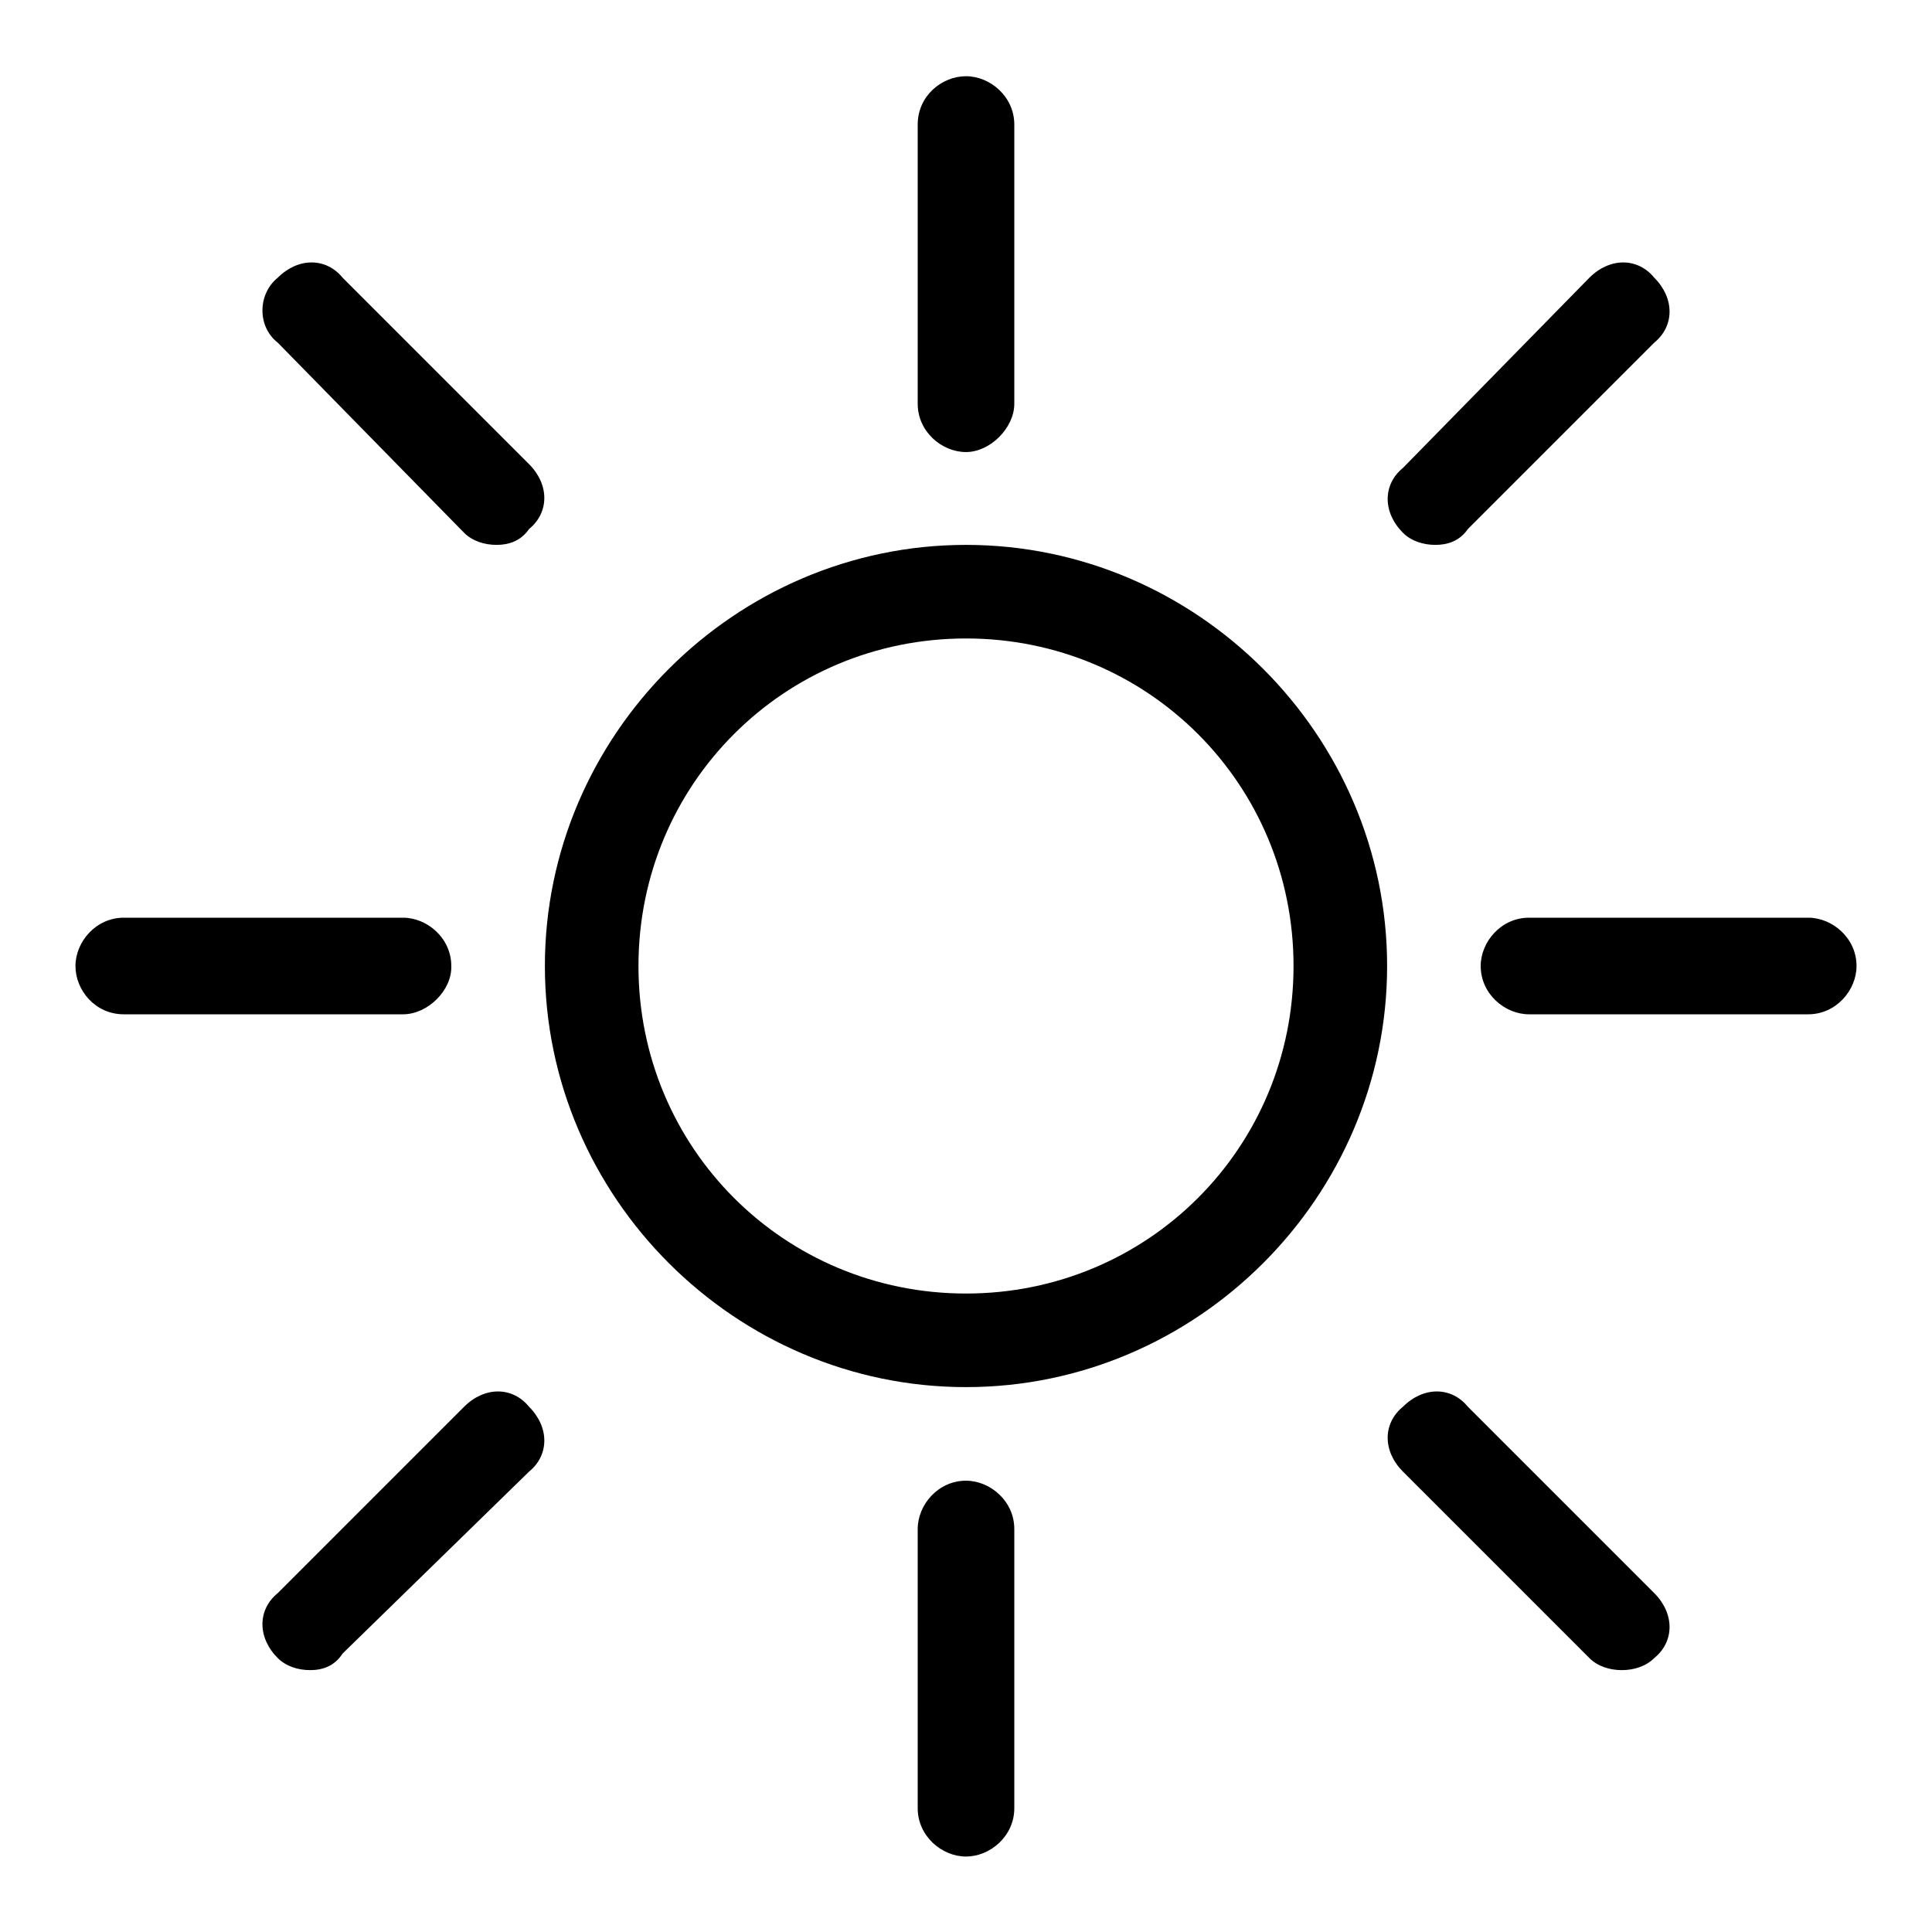 <?xml version="1.0" encoding="utf-8"?>
<!-- Svg Vector Icons : http://www.onlinewebfonts.com/icon -->
<!DOCTYPE svg PUBLIC "-//W3C//DTD SVG 1.1//EN" "http://www.w3.org/Graphics/SVG/1.1/DTD/svg11.dtd">
<svg version="1.1" xmlns="http://www.w3.org/2000/svg" xmlns:xlink="http://www.w3.org/1999/xlink" x="0px" y="0px" viewBox="0 0 256 256" enable-background="new 0 0 256 256" xml:space="preserve">
<g> <path fill="#000000" d="M128,183.8c-30.6,0-55.8-25.2-55.8-55.8c0-30.6,25.2-55.8,55.8-55.8c30.6,0,55.8,25.2,55.8,55.8 C183.8,158.6,158.6,183.8,128,183.8z M128,84.6c-24.1,0-43.4,19.3-43.4,43.4c0,24.1,19.3,43.4,43.4,43.4 c24.1,0,43.4-19.3,43.4-43.4C171.4,103.9,152.1,84.6,128,84.6z M128,59.9c-3.2,0-6.4-2.7-6.4-6.4v-37c0-3.8,3.2-6.4,6.4-6.4 s6.4,2.7,6.4,6.4v37C134.4,56.7,131.2,59.9,128,59.9z M128,246c-3.2,0-6.4-2.7-6.4-6.4v-37c0-3.2,2.7-6.4,6.4-6.4 c3.2,0,6.4,2.7,6.4,6.4v37C134.4,243.3,131.2,246,128,246z M53.4,134.4h-37c-3.8,0-6.4-3.2-6.4-6.4s2.7-6.4,6.4-6.4h37 c3.2,0,6.4,2.7,6.4,6.4C59.9,131.2,56.7,134.4,53.4,134.4z M239.6,134.4h-37c-3.2,0-6.4-2.7-6.4-6.4c0-3.2,2.7-6.4,6.4-6.4h37 c3.2,0,6.4,2.7,6.4,6.4C246,131.2,243.3,134.4,239.6,134.4z M65.8,72.2c-1.6,0-3.2-0.5-4.3-1.6L36.8,45.4c-2.7-2.1-2.7-6.4,0-8.6 c2.7-2.7,6.4-2.7,8.6,0l24.7,24.7c2.7,2.7,2.7,6.4,0,8.6C69,71.7,67.4,72.2,65.8,72.2z M41.1,221.3c-1.6,0-3.2-0.5-4.3-1.6 c-2.7-2.7-2.7-6.4,0-8.6l24.7-24.7c2.7-2.7,6.4-2.7,8.6,0c2.7,2.7,2.7,6.4,0,8.6l-24.7,24.1C44.3,220.8,42.7,221.3,41.1,221.3z  M214.9,221.3c-1.6,0-3.2-0.5-4.3-1.6L185.9,195c-2.7-2.7-2.7-6.4,0-8.6c2.7-2.7,6.4-2.7,8.6,0l24.7,24.7c2.7,2.7,2.7,6.4,0,8.6 C218.1,220.8,216.5,221.3,214.9,221.3L214.9,221.3z M190.2,72.2c-1.6,0-3.2-0.5-4.3-1.6c-2.7-2.7-2.7-6.4,0-8.6l24.7-25.2 c2.7-2.7,6.4-2.7,8.6,0c2.7,2.7,2.7,6.4,0,8.6l-24.7,24.7C193.4,71.7,191.8,72.2,190.2,72.2L190.2,72.2z"/></g>
</svg>